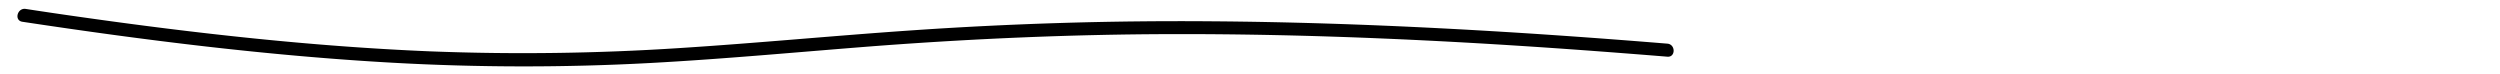 <?xml version="1.0" encoding="UTF-8"?> <svg xmlns="http://www.w3.org/2000/svg" id="Layer_1" data-name="Layer 1" viewBox="0 0 575 17"><path d="M5.1,5c28.21,4.27,56.58,7.82,85.08,9.42a541.25,541.25,0,0,0,59.2.08c17.74-.95,35.43-2.65,53.14-4,22.1-1.64,44.23-2.59,66.39-2.65,33.15-.1,66.29,1.52,99.35,4q7.62.57,15.24,1.19c1.92.16,1.91-2.84,0-3-34.82-2.84-69.74-4.88-104.68-5.14Q244.11,4.61,209.48,7c-17.77,1.22-35.5,2.93-53.27,4.06a553,553,0,0,1-57.29.75C71.91,10.69,45,7.68,18.23,3.87Q12.06,3,5.9,2.05C4,1.77,3.2,4.66,5.1,5Z"></path></svg> 